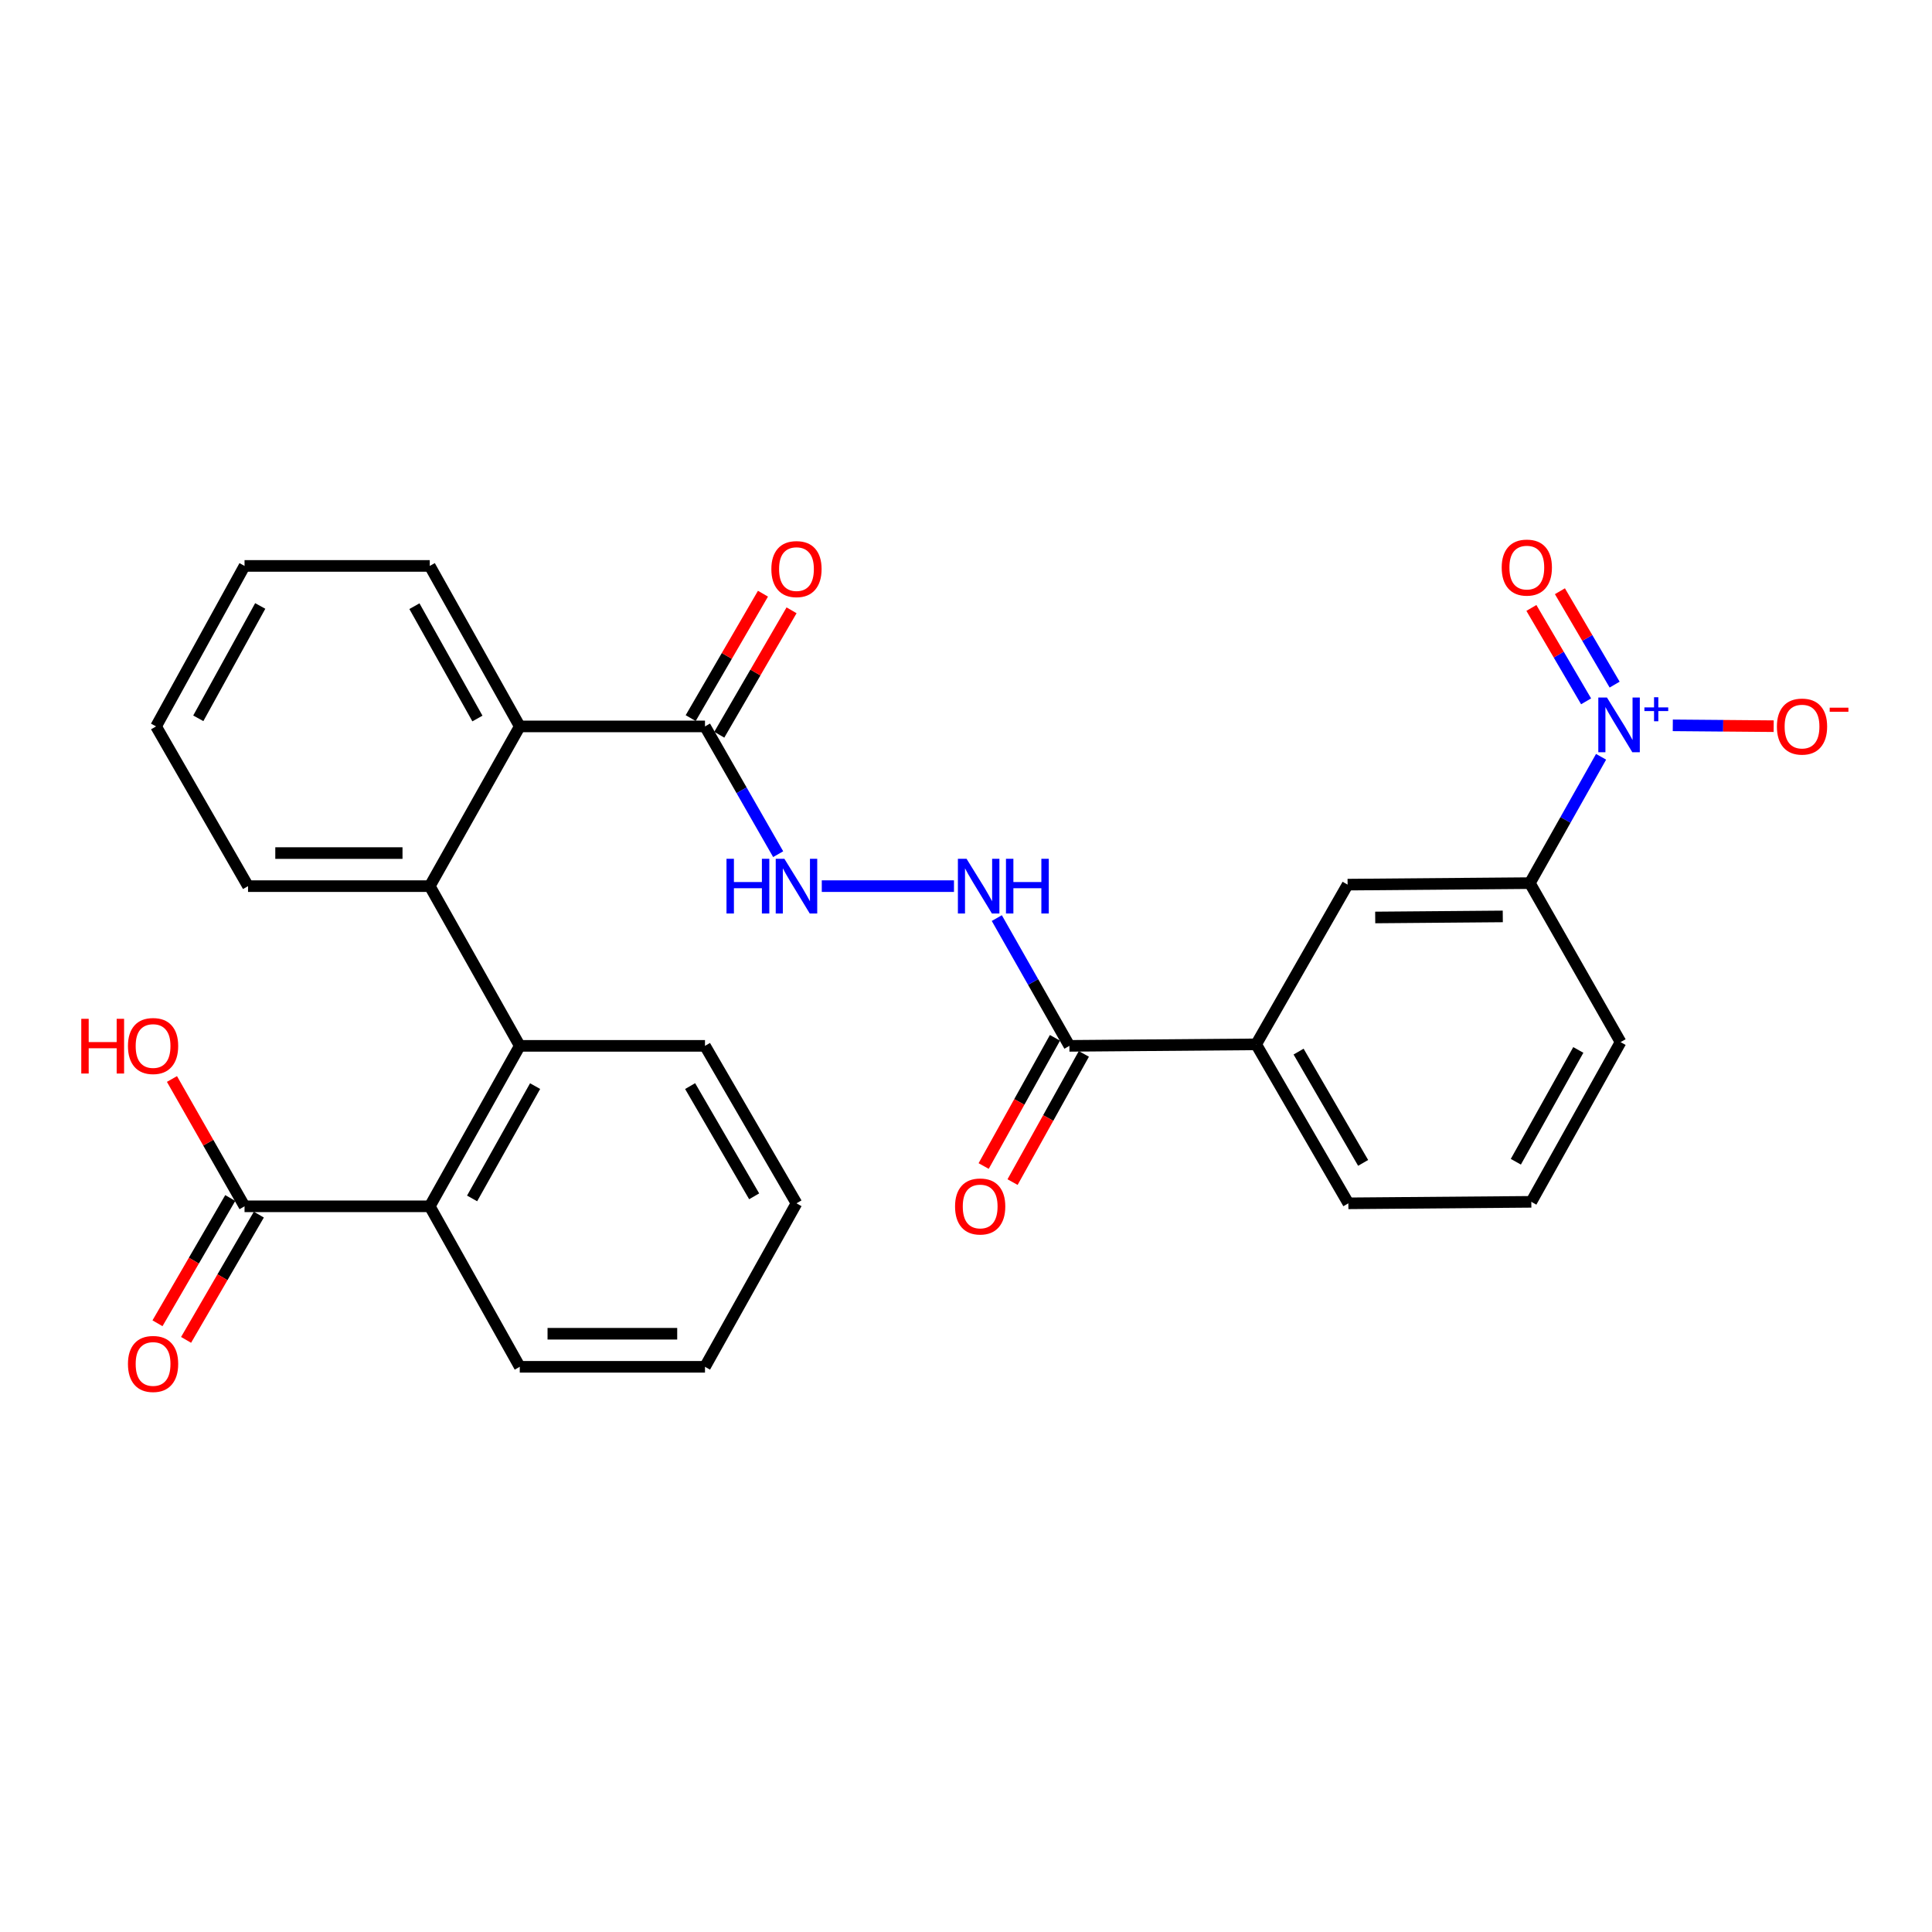 <?xml version='1.0' encoding='iso-8859-1'?>
<svg version='1.1' baseProfile='full'
              xmlns='http://www.w3.org/2000/svg'
                      xmlns:rdkit='http://www.rdkit.org/xml'
                      xmlns:xlink='http://www.w3.org/1999/xlink'
                  xml:space='preserve'
width='1000px' height='1000px' viewBox='0 0 1000 1000'>
<!-- END OF HEADER -->
<rect style='opacity:1.0;fill:#FFFFFF;stroke:none' width='1000' height='1000' x='0' y='0'> </rect>
<path class='bond-7' d='M 828.715,391.713 L 810.281,424.409' style='fill:none;fill-rule:evenodd;stroke:#0000FF;stroke-width:6px;stroke-linecap:butt;stroke-linejoin:miter;stroke-opacity:1' />
<path class='bond-7' d='M 810.281,424.409 L 791.847,457.104' style='fill:none;fill-rule:evenodd;stroke:#000000;stroke-width:6px;stroke-linecap:butt;stroke-linejoin:miter;stroke-opacity:1' />
<path class='bond-12' d='M 865.836,375.435 L 891.944,375.652' style='fill:none;fill-rule:evenodd;stroke:#0000FF;stroke-width:6px;stroke-linecap:butt;stroke-linejoin:miter;stroke-opacity:1' />
<path class='bond-12' d='M 891.944,375.652 L 918.052,375.87' style='fill:none;fill-rule:evenodd;stroke:#FF0000;stroke-width:6px;stroke-linecap:butt;stroke-linejoin:miter;stroke-opacity:1' />
<path class='bond-13' d='M 835.729,354.356 L 821.571,330.187' style='fill:none;fill-rule:evenodd;stroke:#0000FF;stroke-width:6px;stroke-linecap:butt;stroke-linejoin:miter;stroke-opacity:1' />
<path class='bond-13' d='M 821.571,330.187 L 807.412,306.018' style='fill:none;fill-rule:evenodd;stroke:#FF0000;stroke-width:6px;stroke-linecap:butt;stroke-linejoin:miter;stroke-opacity:1' />
<path class='bond-13' d='M 820.96,363.007 L 806.802,338.838' style='fill:none;fill-rule:evenodd;stroke:#0000FF;stroke-width:6px;stroke-linecap:butt;stroke-linejoin:miter;stroke-opacity:1' />
<path class='bond-13' d='M 806.802,338.838 L 792.643,314.669' style='fill:none;fill-rule:evenodd;stroke:#FF0000;stroke-width:6px;stroke-linecap:butt;stroke-linejoin:miter;stroke-opacity:1' />
<path class='bond-0' d='M 222.445,458.664 L 269.03,375.992' style='fill:none;fill-rule:evenodd;stroke:#000000;stroke-width:6px;stroke-linecap:butt;stroke-linejoin:miter;stroke-opacity:1' />
<path class='bond-1' d='M 222.445,458.664 L 269.03,541.336' style='fill:none;fill-rule:evenodd;stroke:#000000;stroke-width:6px;stroke-linecap:butt;stroke-linejoin:miter;stroke-opacity:1' />
<path class='bond-18' d='M 222.445,458.664 L 128.381,458.664' style='fill:none;fill-rule:evenodd;stroke:#000000;stroke-width:6px;stroke-linecap:butt;stroke-linejoin:miter;stroke-opacity:1' />
<path class='bond-18' d='M 208.335,441.548 L 142.491,441.548' style='fill:none;fill-rule:evenodd;stroke:#000000;stroke-width:6px;stroke-linecap:butt;stroke-linejoin:miter;stroke-opacity:1' />
<path class='bond-3' d='M 269.03,541.336 L 222.445,624.388' style='fill:none;fill-rule:evenodd;stroke:#000000;stroke-width:6px;stroke-linecap:butt;stroke-linejoin:miter;stroke-opacity:1' />
<path class='bond-3' d='M 276.97,562.167 L 244.361,620.303' style='fill:none;fill-rule:evenodd;stroke:#000000;stroke-width:6px;stroke-linecap:butt;stroke-linejoin:miter;stroke-opacity:1' />
<path class='bond-19' d='M 269.03,541.336 L 364.9,541.336' style='fill:none;fill-rule:evenodd;stroke:#000000;stroke-width:6px;stroke-linecap:butt;stroke-linejoin:miter;stroke-opacity:1' />
<path class='bond-2' d='M 269.03,375.992 L 364.9,375.992' style='fill:none;fill-rule:evenodd;stroke:#000000;stroke-width:6px;stroke-linecap:butt;stroke-linejoin:miter;stroke-opacity:1' />
<path class='bond-20' d='M 269.03,375.992 L 222.445,292.921' style='fill:none;fill-rule:evenodd;stroke:#000000;stroke-width:6px;stroke-linecap:butt;stroke-linejoin:miter;stroke-opacity:1' />
<path class='bond-20' d='M 247.113,371.903 L 214.504,313.754' style='fill:none;fill-rule:evenodd;stroke:#000000;stroke-width:6px;stroke-linecap:butt;stroke-linejoin:miter;stroke-opacity:1' />
<path class='bond-6' d='M 222.445,624.388 L 126.575,624.388' style='fill:none;fill-rule:evenodd;stroke:#000000;stroke-width:6px;stroke-linecap:butt;stroke-linejoin:miter;stroke-opacity:1' />
<path class='bond-21' d='M 222.445,624.388 L 269.03,707.459' style='fill:none;fill-rule:evenodd;stroke:#000000;stroke-width:6px;stroke-linecap:butt;stroke-linejoin:miter;stroke-opacity:1' />
<path class='bond-4' d='M 364.9,375.992 L 383.84,409.057' style='fill:none;fill-rule:evenodd;stroke:#000000;stroke-width:6px;stroke-linecap:butt;stroke-linejoin:miter;stroke-opacity:1' />
<path class='bond-4' d='M 383.84,409.057 L 402.78,442.122' style='fill:none;fill-rule:evenodd;stroke:#0000FF;stroke-width:6px;stroke-linecap:butt;stroke-linejoin:miter;stroke-opacity:1' />
<path class='bond-14' d='M 372.3,380.291 L 391.006,348.094' style='fill:none;fill-rule:evenodd;stroke:#000000;stroke-width:6px;stroke-linecap:butt;stroke-linejoin:miter;stroke-opacity:1' />
<path class='bond-14' d='M 391.006,348.094 L 409.711,315.896' style='fill:none;fill-rule:evenodd;stroke:#FF0000;stroke-width:6px;stroke-linecap:butt;stroke-linejoin:miter;stroke-opacity:1' />
<path class='bond-14' d='M 357.5,371.693 L 376.206,339.496' style='fill:none;fill-rule:evenodd;stroke:#000000;stroke-width:6px;stroke-linecap:butt;stroke-linejoin:miter;stroke-opacity:1' />
<path class='bond-14' d='M 376.206,339.496 L 394.911,307.298' style='fill:none;fill-rule:evenodd;stroke:#FF0000;stroke-width:6px;stroke-linecap:butt;stroke-linejoin:miter;stroke-opacity:1' />
<path class='bond-5' d='M 553.522,541.336 L 650.181,540.556' style='fill:none;fill-rule:evenodd;stroke:#000000;stroke-width:6px;stroke-linecap:butt;stroke-linejoin:miter;stroke-opacity:1' />
<path class='bond-9' d='M 553.522,541.336 L 534.733,508.268' style='fill:none;fill-rule:evenodd;stroke:#000000;stroke-width:6px;stroke-linecap:butt;stroke-linejoin:miter;stroke-opacity:1' />
<path class='bond-9' d='M 534.733,508.268 L 515.944,475.201' style='fill:none;fill-rule:evenodd;stroke:#0000FF;stroke-width:6px;stroke-linecap:butt;stroke-linejoin:miter;stroke-opacity:1' />
<path class='bond-15' d='M 546.042,537.176 L 527.592,570.354' style='fill:none;fill-rule:evenodd;stroke:#000000;stroke-width:6px;stroke-linecap:butt;stroke-linejoin:miter;stroke-opacity:1' />
<path class='bond-15' d='M 527.592,570.354 L 509.141,603.533' style='fill:none;fill-rule:evenodd;stroke:#FF0000;stroke-width:6px;stroke-linecap:butt;stroke-linejoin:miter;stroke-opacity:1' />
<path class='bond-15' d='M 561.001,545.495 L 542.551,578.673' style='fill:none;fill-rule:evenodd;stroke:#000000;stroke-width:6px;stroke-linecap:butt;stroke-linejoin:miter;stroke-opacity:1' />
<path class='bond-15' d='M 542.551,578.673 L 524.1,611.851' style='fill:none;fill-rule:evenodd;stroke:#FF0000;stroke-width:6px;stroke-linecap:butt;stroke-linejoin:miter;stroke-opacity:1' />
<path class='bond-16' d='M 119.174,620.089 L 100.345,652.507' style='fill:none;fill-rule:evenodd;stroke:#000000;stroke-width:6px;stroke-linecap:butt;stroke-linejoin:miter;stroke-opacity:1' />
<path class='bond-16' d='M 100.345,652.507 L 81.515,684.924' style='fill:none;fill-rule:evenodd;stroke:#FF0000;stroke-width:6px;stroke-linecap:butt;stroke-linejoin:miter;stroke-opacity:1' />
<path class='bond-16' d='M 133.975,628.686 L 115.146,661.104' style='fill:none;fill-rule:evenodd;stroke:#000000;stroke-width:6px;stroke-linecap:butt;stroke-linejoin:miter;stroke-opacity:1' />
<path class='bond-16' d='M 115.146,661.104 L 96.316,693.521' style='fill:none;fill-rule:evenodd;stroke:#FF0000;stroke-width:6px;stroke-linecap:butt;stroke-linejoin:miter;stroke-opacity:1' />
<path class='bond-17' d='M 126.575,624.388 L 107.79,591.437' style='fill:none;fill-rule:evenodd;stroke:#000000;stroke-width:6px;stroke-linecap:butt;stroke-linejoin:miter;stroke-opacity:1' />
<path class='bond-17' d='M 107.79,591.437 L 89.006,558.486' style='fill:none;fill-rule:evenodd;stroke:#FF0000;stroke-width:6px;stroke-linecap:butt;stroke-linejoin:miter;stroke-opacity:1' />
<path class='bond-11' d='M 791.847,457.104 L 697.517,457.884' style='fill:none;fill-rule:evenodd;stroke:#000000;stroke-width:6px;stroke-linecap:butt;stroke-linejoin:miter;stroke-opacity:1' />
<path class='bond-11' d='M 777.839,474.337 L 711.808,474.883' style='fill:none;fill-rule:evenodd;stroke:#000000;stroke-width:6px;stroke-linecap:butt;stroke-linejoin:miter;stroke-opacity:1' />
<path class='bond-22' d='M 791.847,457.104 L 838.803,539.396' style='fill:none;fill-rule:evenodd;stroke:#000000;stroke-width:6px;stroke-linecap:butt;stroke-linejoin:miter;stroke-opacity:1' />
<path class='bond-8' d='M 425.353,458.664 L 493.777,458.664' style='fill:none;fill-rule:evenodd;stroke:#0000FF;stroke-width:6px;stroke-linecap:butt;stroke-linejoin:miter;stroke-opacity:1' />
<path class='bond-10' d='M 650.181,540.556 L 697.517,457.884' style='fill:none;fill-rule:evenodd;stroke:#000000;stroke-width:6px;stroke-linecap:butt;stroke-linejoin:miter;stroke-opacity:1' />
<path class='bond-29' d='M 650.181,540.556 L 697.907,622.838' style='fill:none;fill-rule:evenodd;stroke:#000000;stroke-width:6px;stroke-linecap:butt;stroke-linejoin:miter;stroke-opacity:1' />
<path class='bond-29' d='M 672.146,544.31 L 705.554,601.908' style='fill:none;fill-rule:evenodd;stroke:#000000;stroke-width:6px;stroke-linecap:butt;stroke-linejoin:miter;stroke-opacity:1' />
<path class='bond-30' d='M 128.381,458.664 L 80.779,375.992' style='fill:none;fill-rule:evenodd;stroke:#000000;stroke-width:6px;stroke-linecap:butt;stroke-linejoin:miter;stroke-opacity:1' />
<path class='bond-25' d='M 364.9,541.336 L 412.255,622.838' style='fill:none;fill-rule:evenodd;stroke:#000000;stroke-width:6px;stroke-linecap:butt;stroke-linejoin:miter;stroke-opacity:1' />
<path class='bond-25' d='M 357.204,562.16 L 390.352,619.211' style='fill:none;fill-rule:evenodd;stroke:#000000;stroke-width:6px;stroke-linecap:butt;stroke-linejoin:miter;stroke-opacity:1' />
<path class='bond-28' d='M 222.445,292.921 L 126.575,292.921' style='fill:none;fill-rule:evenodd;stroke:#000000;stroke-width:6px;stroke-linecap:butt;stroke-linejoin:miter;stroke-opacity:1' />
<path class='bond-31' d='M 269.03,707.459 L 364.9,707.459' style='fill:none;fill-rule:evenodd;stroke:#000000;stroke-width:6px;stroke-linecap:butt;stroke-linejoin:miter;stroke-opacity:1' />
<path class='bond-31' d='M 283.41,690.343 L 350.52,690.343' style='fill:none;fill-rule:evenodd;stroke:#000000;stroke-width:6px;stroke-linecap:butt;stroke-linejoin:miter;stroke-opacity:1' />
<path class='bond-24' d='M 838.803,539.396 L 792.608,622.067' style='fill:none;fill-rule:evenodd;stroke:#000000;stroke-width:6px;stroke-linecap:butt;stroke-linejoin:miter;stroke-opacity:1' />
<path class='bond-24' d='M 816.932,543.447 L 784.595,601.318' style='fill:none;fill-rule:evenodd;stroke:#000000;stroke-width:6px;stroke-linecap:butt;stroke-linejoin:miter;stroke-opacity:1' />
<path class='bond-23' d='M 697.907,622.838 L 792.608,622.067' style='fill:none;fill-rule:evenodd;stroke:#000000;stroke-width:6px;stroke-linecap:butt;stroke-linejoin:miter;stroke-opacity:1' />
<path class='bond-27' d='M 412.255,622.838 L 364.9,707.459' style='fill:none;fill-rule:evenodd;stroke:#000000;stroke-width:6px;stroke-linecap:butt;stroke-linejoin:miter;stroke-opacity:1' />
<path class='bond-26' d='M 80.779,375.992 L 126.575,292.921' style='fill:none;fill-rule:evenodd;stroke:#000000;stroke-width:6px;stroke-linecap:butt;stroke-linejoin:miter;stroke-opacity:1' />
<path class='bond-26' d='M 102.638,371.795 L 134.695,313.645' style='fill:none;fill-rule:evenodd;stroke:#000000;stroke-width:6px;stroke-linecap:butt;stroke-linejoin:miter;stroke-opacity:1' />
<path  class='atom-0' d='M 831.763 361.043
L 841.043 376.043
Q 841.963 377.523, 843.443 380.203
Q 844.923 382.883, 845.003 383.043
L 845.003 361.043
L 848.763 361.043
L 848.763 389.363
L 844.883 389.363
L 834.923 372.963
Q 833.763 371.043, 832.523 368.843
Q 831.323 366.643, 830.963 365.963
L 830.963 389.363
L 827.283 389.363
L 827.283 361.043
L 831.763 361.043
' fill='#0000FF'/>
<path  class='atom-0' d='M 851.139 366.148
L 856.129 366.148
L 856.129 360.894
L 858.346 360.894
L 858.346 366.148
L 863.468 366.148
L 863.468 368.048
L 858.346 368.048
L 858.346 373.328
L 856.129 373.328
L 856.129 368.048
L 851.139 368.048
L 851.139 366.148
' fill='#0000FF'/>
<path  class='atom-9' d='M 376.035 444.504
L 379.875 444.504
L 379.875 456.544
L 394.355 456.544
L 394.355 444.504
L 398.195 444.504
L 398.195 472.824
L 394.355 472.824
L 394.355 459.744
L 379.875 459.744
L 379.875 472.824
L 376.035 472.824
L 376.035 444.504
' fill='#0000FF'/>
<path  class='atom-9' d='M 405.995 444.504
L 415.275 459.504
Q 416.195 460.984, 417.675 463.664
Q 419.155 466.344, 419.235 466.504
L 419.235 444.504
L 422.995 444.504
L 422.995 472.824
L 419.115 472.824
L 409.155 456.424
Q 407.995 454.504, 406.755 452.304
Q 405.555 450.104, 405.195 449.424
L 405.195 472.824
L 401.515 472.824
L 401.515 444.504
L 405.995 444.504
' fill='#0000FF'/>
<path  class='atom-10' d='M 500.287 444.504
L 509.567 459.504
Q 510.487 460.984, 511.967 463.664
Q 513.447 466.344, 513.527 466.504
L 513.527 444.504
L 517.287 444.504
L 517.287 472.824
L 513.407 472.824
L 503.447 456.424
Q 502.287 454.504, 501.047 452.304
Q 499.847 450.104, 499.487 449.424
L 499.487 472.824
L 495.807 472.824
L 495.807 444.504
L 500.287 444.504
' fill='#0000FF'/>
<path  class='atom-10' d='M 520.687 444.504
L 524.527 444.504
L 524.527 456.544
L 539.007 456.544
L 539.007 444.504
L 542.847 444.504
L 542.847 472.824
L 539.007 472.824
L 539.007 459.744
L 524.527 459.744
L 524.527 472.824
L 520.687 472.824
L 520.687 444.504
' fill='#0000FF'/>
<path  class='atom-13' d='M 919.724 376.072
Q 919.724 369.272, 923.084 365.472
Q 926.444 361.672, 932.724 361.672
Q 939.004 361.672, 942.364 365.472
Q 945.724 369.272, 945.724 376.072
Q 945.724 382.952, 942.324 386.872
Q 938.924 390.752, 932.724 390.752
Q 926.484 390.752, 923.084 386.872
Q 919.724 382.992, 919.724 376.072
M 932.724 387.552
Q 937.044 387.552, 939.364 384.672
Q 941.724 381.752, 941.724 376.072
Q 941.724 370.512, 939.364 367.712
Q 937.044 364.872, 932.724 364.872
Q 928.404 364.872, 926.044 367.672
Q 923.724 370.472, 923.724 376.072
Q 923.724 381.792, 926.044 384.672
Q 928.404 387.552, 932.724 387.552
' fill='#FF0000'/>
<path  class='atom-13' d='M 947.044 366.295
L 956.733 366.295
L 956.733 368.407
L 947.044 368.407
L 947.044 366.295
' fill='#FF0000'/>
<path  class='atom-14' d='M 777.278 293.781
Q 777.278 286.981, 780.638 283.181
Q 783.998 279.381, 790.278 279.381
Q 796.558 279.381, 799.918 283.181
Q 803.278 286.981, 803.278 293.781
Q 803.278 300.661, 799.878 304.581
Q 796.478 308.461, 790.278 308.461
Q 784.038 308.461, 780.638 304.581
Q 777.278 300.701, 777.278 293.781
M 790.278 305.261
Q 794.598 305.261, 796.918 302.381
Q 799.278 299.461, 799.278 293.781
Q 799.278 288.221, 796.918 285.421
Q 794.598 282.581, 790.278 282.581
Q 785.958 282.581, 783.598 285.381
Q 781.278 288.181, 781.278 293.781
Q 781.278 299.501, 783.598 302.381
Q 785.958 305.261, 790.278 305.261
' fill='#FF0000'/>
<path  class='atom-15' d='M 399.255 294.56
Q 399.255 287.76, 402.615 283.96
Q 405.975 280.16, 412.255 280.16
Q 418.535 280.16, 421.895 283.96
Q 425.255 287.76, 425.255 294.56
Q 425.255 301.44, 421.855 305.36
Q 418.455 309.24, 412.255 309.24
Q 406.015 309.24, 402.615 305.36
Q 399.255 301.48, 399.255 294.56
M 412.255 306.04
Q 416.575 306.04, 418.895 303.16
Q 421.255 300.24, 421.255 294.56
Q 421.255 289, 418.895 286.2
Q 416.575 283.36, 412.255 283.36
Q 407.935 283.36, 405.575 286.16
Q 403.255 288.96, 403.255 294.56
Q 403.255 300.28, 405.575 303.16
Q 407.935 306.04, 412.255 306.04
' fill='#FF0000'/>
<path  class='atom-16' d='M 494.336 624.468
Q 494.336 617.668, 497.696 613.868
Q 501.056 610.068, 507.336 610.068
Q 513.616 610.068, 516.976 613.868
Q 520.336 617.668, 520.336 624.468
Q 520.336 631.348, 516.936 635.268
Q 513.536 639.148, 507.336 639.148
Q 501.096 639.148, 497.696 635.268
Q 494.336 631.388, 494.336 624.468
M 507.336 635.948
Q 511.656 635.948, 513.976 633.068
Q 516.336 630.148, 516.336 624.468
Q 516.336 618.908, 513.976 616.108
Q 511.656 613.268, 507.336 613.268
Q 503.016 613.268, 500.656 616.068
Q 498.336 618.868, 498.336 624.468
Q 498.336 630.188, 500.656 633.068
Q 503.016 635.948, 507.336 635.948
' fill='#FF0000'/>
<path  class='atom-17' d='M 66.229 705.979
Q 66.229 699.179, 69.589 695.379
Q 72.949 691.579, 79.229 691.579
Q 85.509 691.579, 88.869 695.379
Q 92.229 699.179, 92.229 705.979
Q 92.229 712.859, 88.829 716.779
Q 85.429 720.659, 79.229 720.659
Q 72.989 720.659, 69.589 716.779
Q 66.229 712.899, 66.229 705.979
M 79.229 717.459
Q 83.549 717.459, 85.869 714.579
Q 88.229 711.659, 88.229 705.979
Q 88.229 700.419, 85.869 697.619
Q 83.549 694.779, 79.229 694.779
Q 74.909 694.779, 72.549 697.579
Q 70.229 700.379, 70.229 705.979
Q 70.229 711.699, 72.549 714.579
Q 74.909 717.459, 79.229 717.459
' fill='#FF0000'/>
<path  class='atom-18' d='M 42.069 527.336
L 45.909 527.336
L 45.909 539.376
L 60.389 539.376
L 60.389 527.336
L 64.229 527.336
L 64.229 555.656
L 60.389 555.656
L 60.389 542.576
L 45.909 542.576
L 45.909 555.656
L 42.069 555.656
L 42.069 527.336
' fill='#FF0000'/>
<path  class='atom-18' d='M 66.229 541.416
Q 66.229 534.616, 69.589 530.816
Q 72.949 527.016, 79.229 527.016
Q 85.509 527.016, 88.869 530.816
Q 92.229 534.616, 92.229 541.416
Q 92.229 548.296, 88.829 552.216
Q 85.429 556.096, 79.229 556.096
Q 72.989 556.096, 69.589 552.216
Q 66.229 548.336, 66.229 541.416
M 79.229 552.896
Q 83.549 552.896, 85.869 550.016
Q 88.229 547.096, 88.229 541.416
Q 88.229 535.856, 85.869 533.056
Q 83.549 530.216, 79.229 530.216
Q 74.909 530.216, 72.549 533.016
Q 70.229 535.816, 70.229 541.416
Q 70.229 547.136, 72.549 550.016
Q 74.909 552.896, 79.229 552.896
' fill='#FF0000'/>
</svg>
